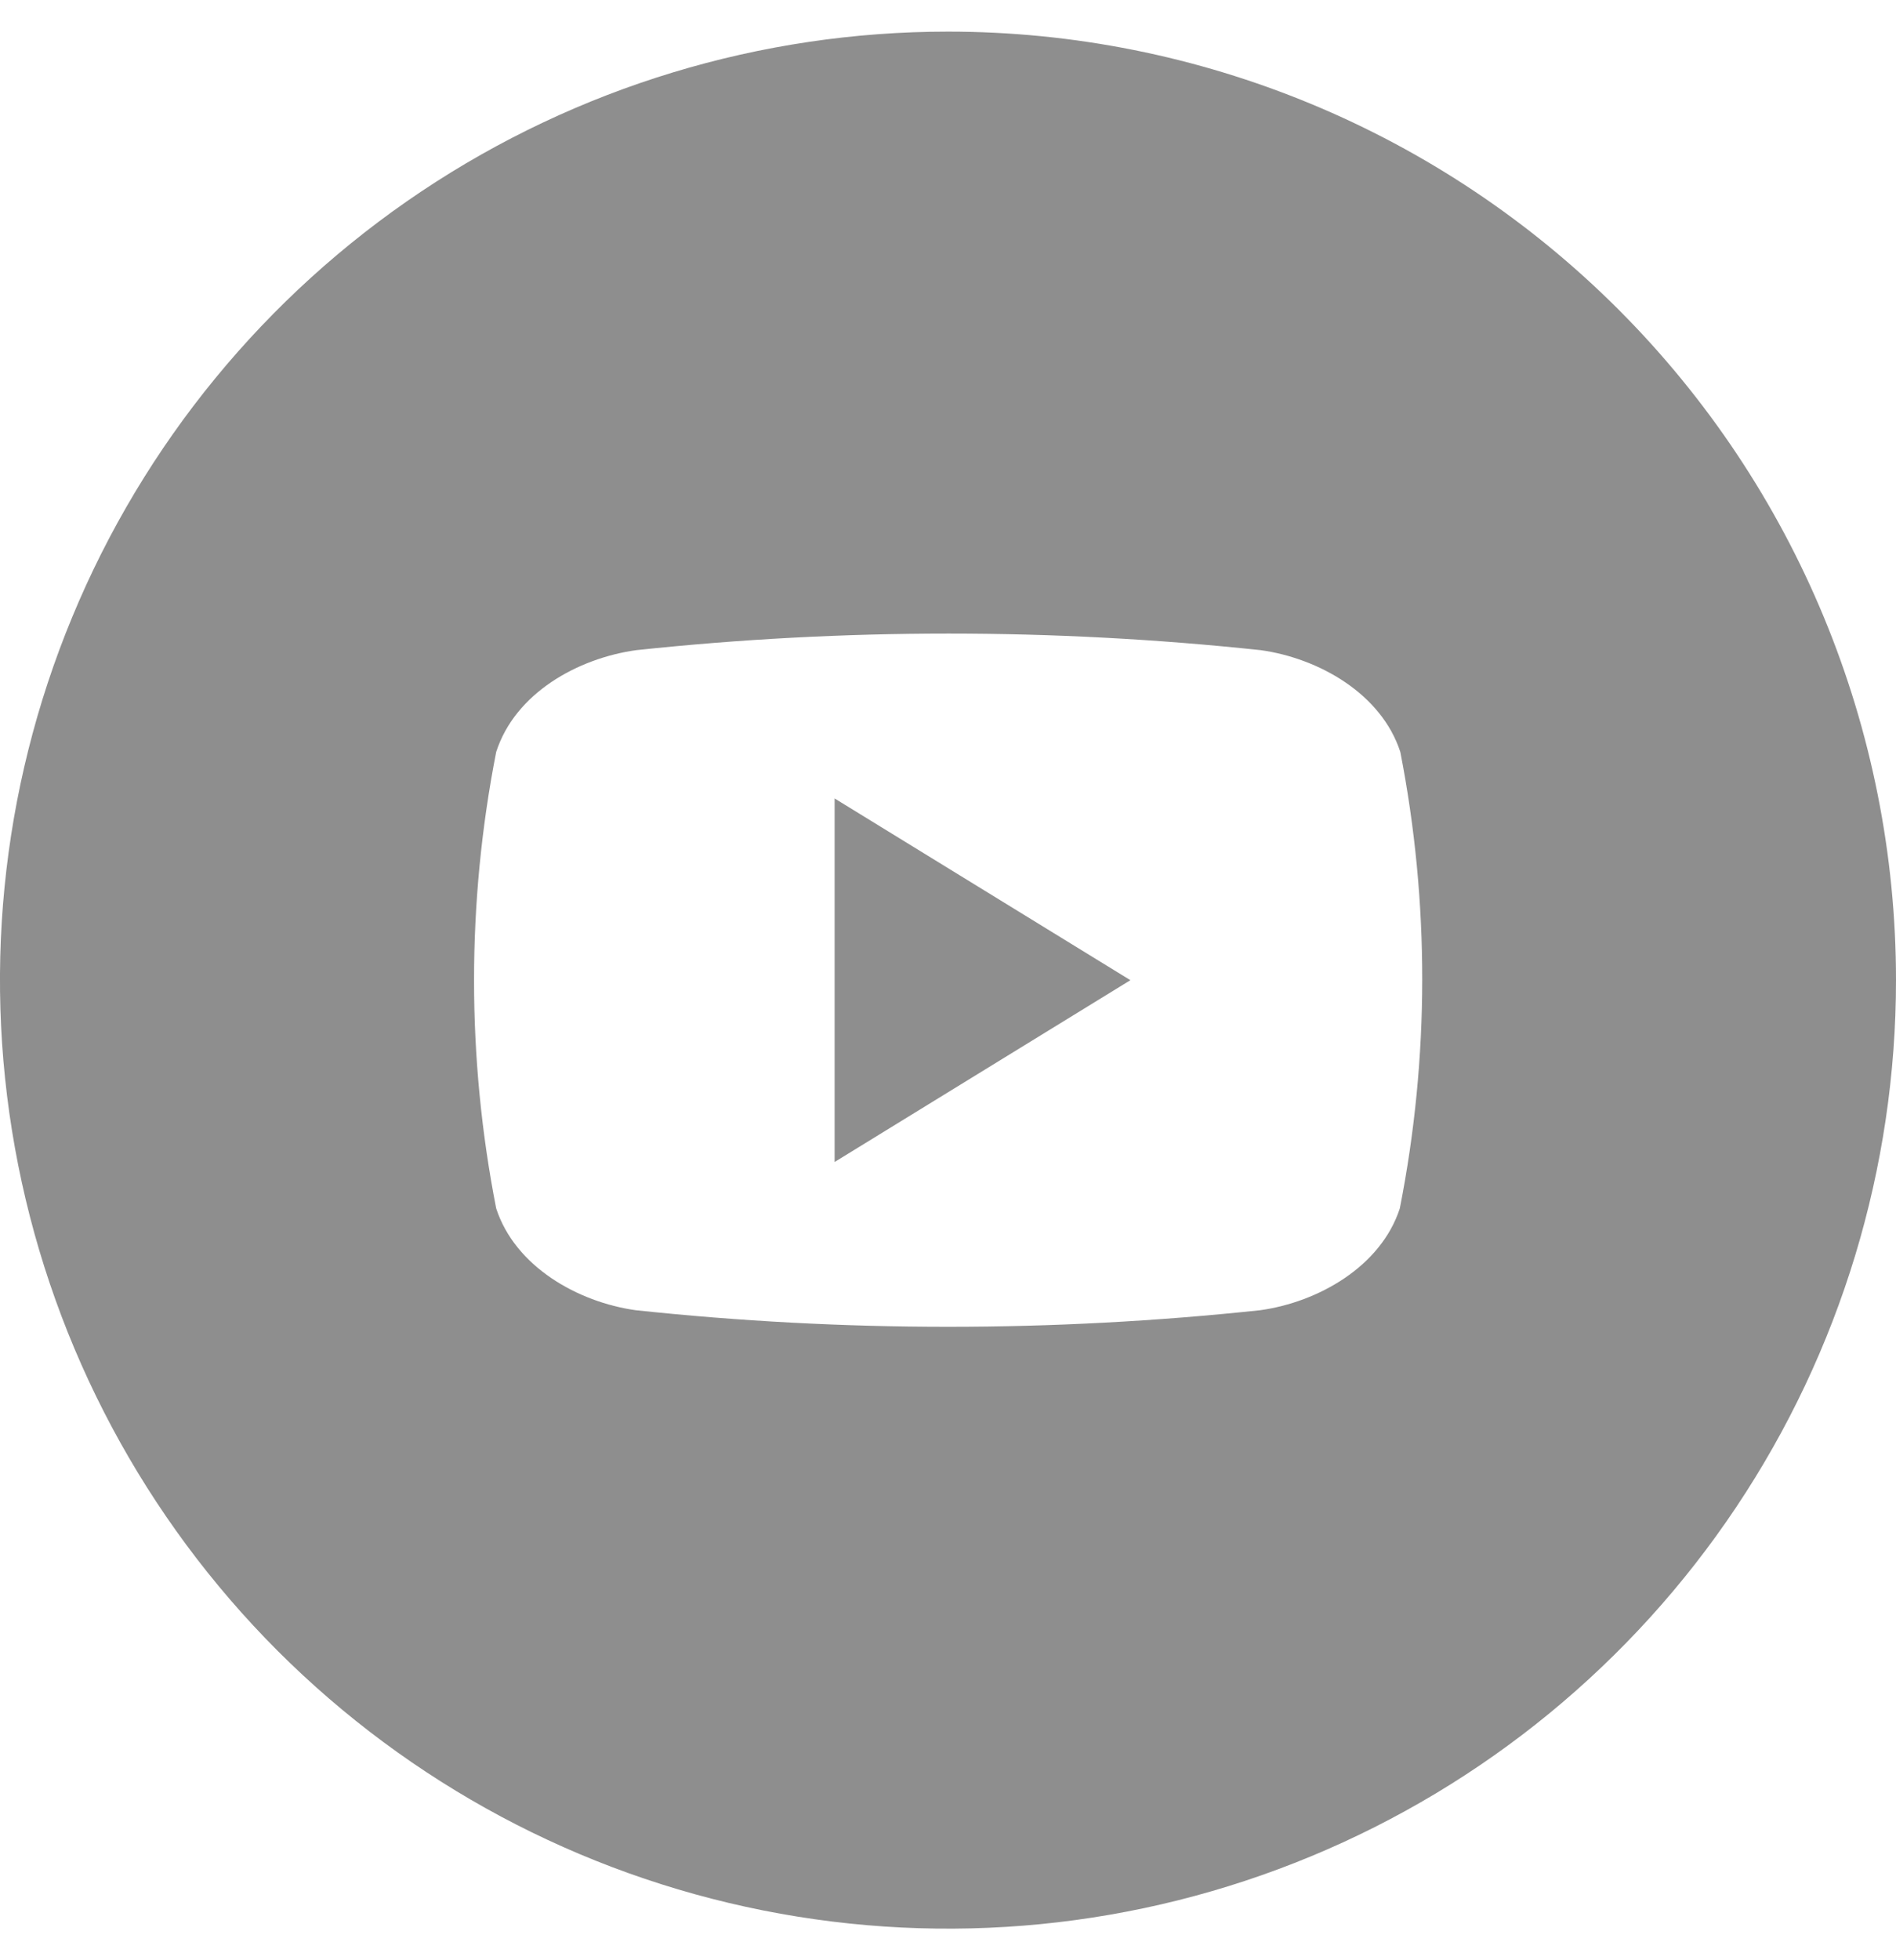 <svg width="30" height="31" viewBox="0 0 30 31" fill="none" xmlns="http://www.w3.org/2000/svg">
<path d="M13.206 12.627L17.886 15.501L13.206 18.376V12.627Z" fill="#8E8E8E"/>
<path d="M15 0.5C12.033 0.5 9.133 1.38 6.666 3.028C4.2 4.676 2.277 7.019 1.142 9.76C0.006 12.501 -0.291 15.517 0.288 18.426C0.867 21.336 2.296 24.009 4.393 26.107C6.491 28.204 9.164 29.633 12.074 30.212C14.983 30.791 17.999 30.494 20.74 29.358C23.481 28.223 25.824 26.3 27.472 23.834C29.12 21.367 30 18.467 30 15.5C30 11.522 28.42 7.706 25.607 4.893C22.794 2.08 18.978 0.5 15 0.5V0.5ZM22.149 19.11C21.849 20.032 20.856 20.592 19.942 20.72C16.657 21.07 13.343 21.07 10.058 20.72C9.144 20.592 8.151 20.032 7.851 19.11C7.384 16.727 7.384 14.275 7.851 11.892C8.151 10.96 9.144 10.41 10.066 10.282C13.351 9.932 16.665 9.932 19.95 10.282C20.864 10.41 21.857 10.968 22.157 11.892C22.622 14.276 22.619 16.727 22.149 19.11Z" fill="#8E8E8E"/>
</svg>
